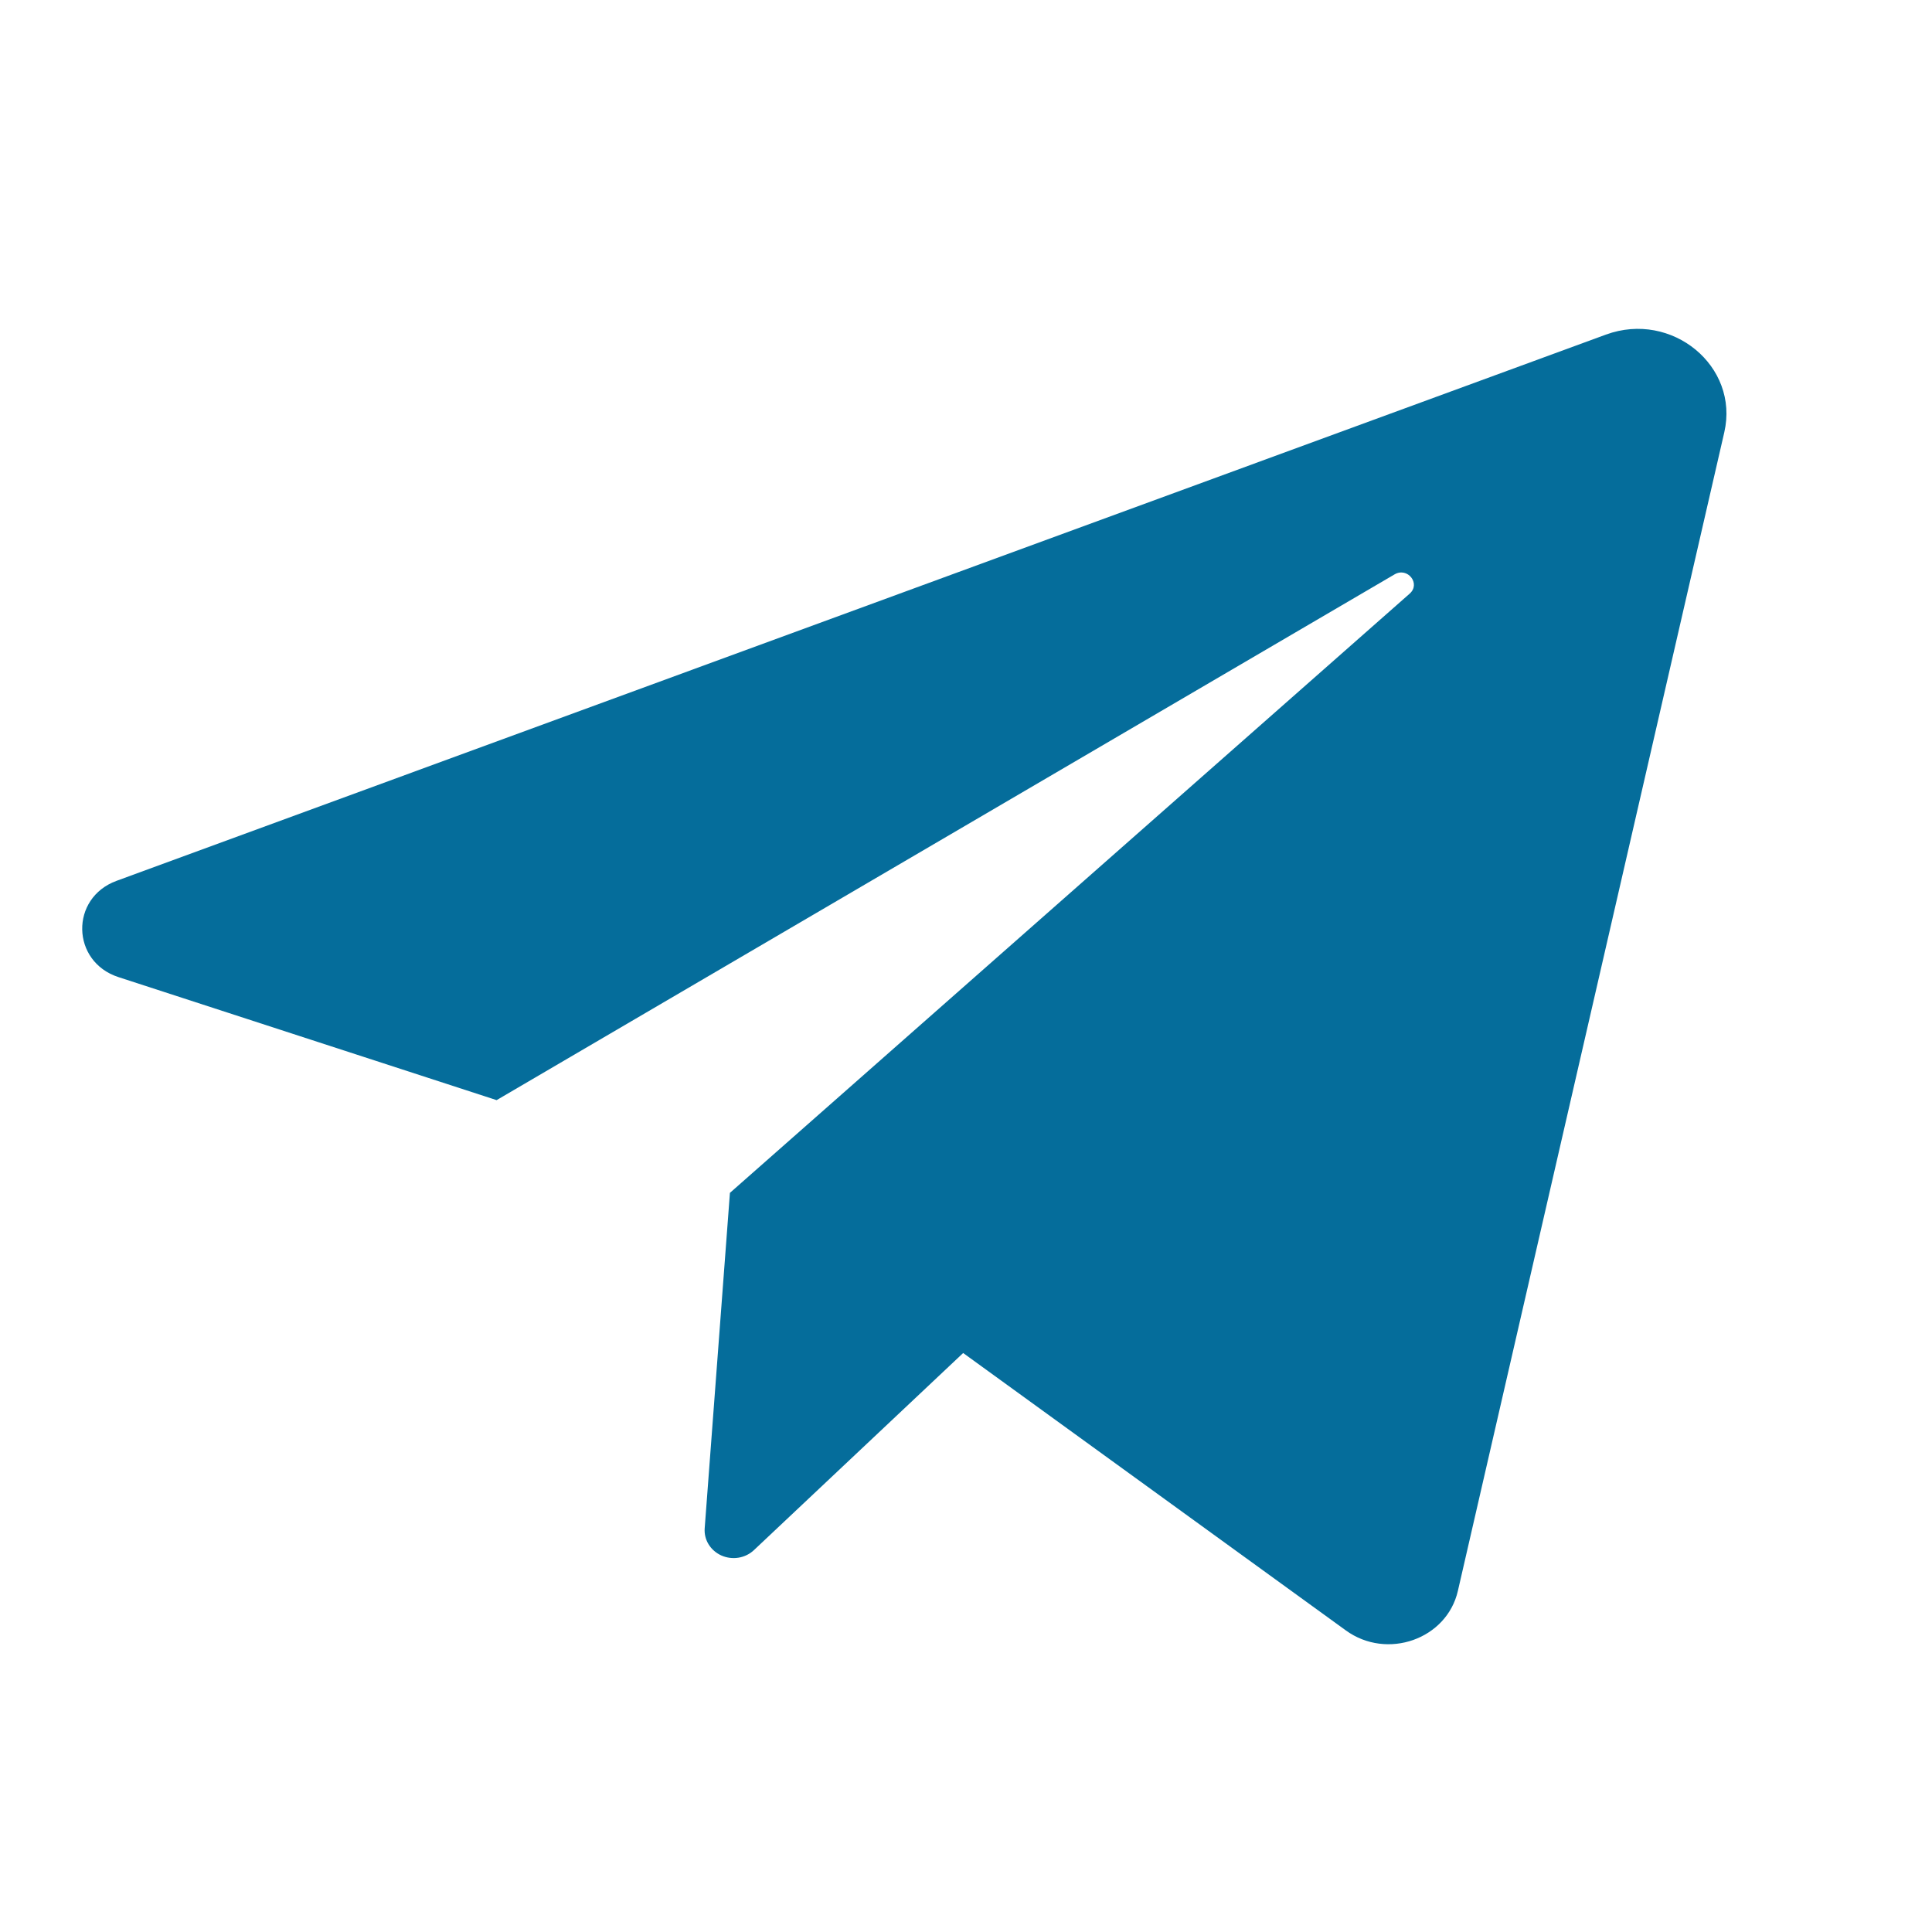 <?xml version="1.0" encoding="UTF-8"?> <svg xmlns="http://www.w3.org/2000/svg" width="47" height="47" viewBox="0 0 47 47" fill="none"><g clip-path="url(#clip0_29_758)"><path d="M2.881 23.77L12.081 26.763L33.926 13.973C34.243 13.788 34.567 14.2 34.294 14.441L17.757 29.019L17.143 37.18C17.133 37.317 17.166 37.453 17.239 37.571C17.312 37.689 17.421 37.783 17.55 37.841C17.68 37.898 17.825 37.917 17.966 37.894C18.107 37.871 18.238 37.807 18.34 37.711L23.431 32.915L32.74 39.663C33.743 40.391 35.196 39.878 35.466 38.702L41.947 10.517C42.317 8.909 40.672 7.552 39.067 8.14L2.836 21.428C1.698 21.845 1.73 23.395 2.881 23.77Z" fill="#056D9B"></path></g><defs><clipPath id="clip0_29_758"><rect width="47" height="47" fill="white"></rect></clipPath></defs></svg> 